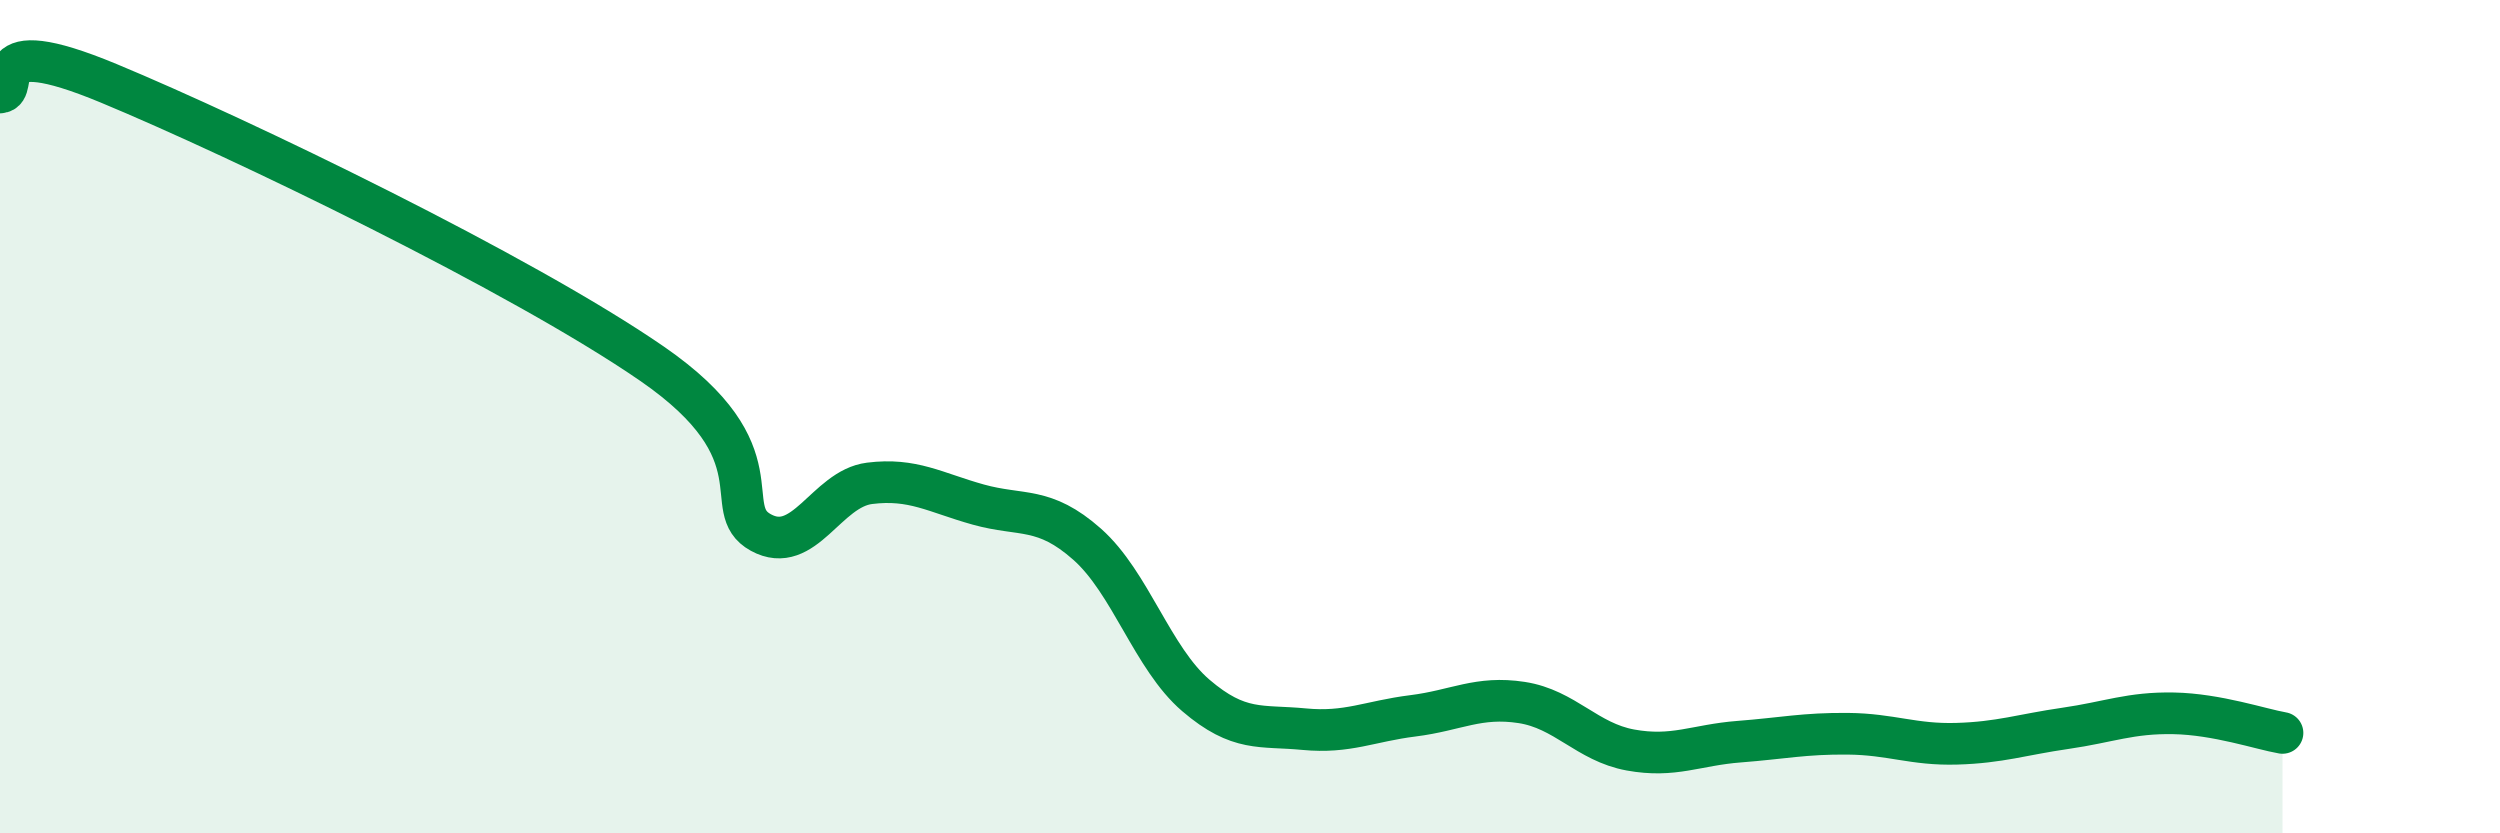 
    <svg width="60" height="20" viewBox="0 0 60 20" xmlns="http://www.w3.org/2000/svg">
      <path
        d="M 0,2.22 C 0.52,2.18 -0.52,0.7 2.61,2 C 5.74,3.3 12.52,6.57 15.65,8.73 C 18.78,10.89 17.22,12.21 18.26,12.78 C 19.3,13.35 19.83,11.73 20.87,11.6 C 21.91,11.47 22.44,11.82 23.48,12.11 C 24.52,12.4 25.05,12.14 26.09,13.06 C 27.13,13.98 27.66,15.8 28.7,16.69 C 29.74,17.58 30.26,17.4 31.3,17.5 C 32.34,17.6 32.87,17.31 33.91,17.18 C 34.95,17.05 35.48,16.7 36.52,16.86 C 37.56,17.02 38.09,17.81 39.13,18 C 40.17,18.19 40.7,17.88 41.74,17.8 C 42.78,17.72 43.31,17.6 44.35,17.61 C 45.39,17.62 45.92,17.88 46.96,17.85 C 48,17.82 48.53,17.63 49.57,17.48 C 50.61,17.33 51.13,17.1 52.17,17.12 C 53.21,17.14 54.26,17.5 54.78,17.59L54.78 20L0 20Z"
        fill="#008740"
        opacity="0.1"
        stroke-linecap="round"
        stroke-linejoin="round"
      />
      <path
        d="M 0,2.22 C 0.52,2.18 -0.52,0.7 2.61,2 C 5.74,3.3 12.52,6.57 15.65,8.73 C 18.78,10.89 17.22,12.21 18.26,12.78 C 19.3,13.35 19.83,11.73 20.87,11.6 C 21.91,11.47 22.44,11.82 23.48,12.11 C 24.52,12.4 25.05,12.14 26.09,13.06 C 27.13,13.98 27.66,15.8 28.7,16.69 C 29.74,17.58 30.26,17.4 31.3,17.5 C 32.34,17.6 32.87,17.31 33.91,17.18 C 34.95,17.05 35.48,16.7 36.52,16.86 C 37.56,17.02 38.09,17.81 39.13,18 C 40.17,18.19 40.7,17.88 41.74,17.8 C 42.78,17.72 43.31,17.6 44.35,17.61 C 45.39,17.62 45.92,17.88 46.96,17.85 C 48,17.82 48.53,17.63 49.57,17.48 C 50.61,17.33 51.13,17.1 52.17,17.12 C 53.21,17.14 54.26,17.5 54.78,17.59"
        stroke="#008740"
        stroke-width="1"
        fill="none"
        stroke-linecap="round"
        stroke-linejoin="round"
      />
    </svg>
  